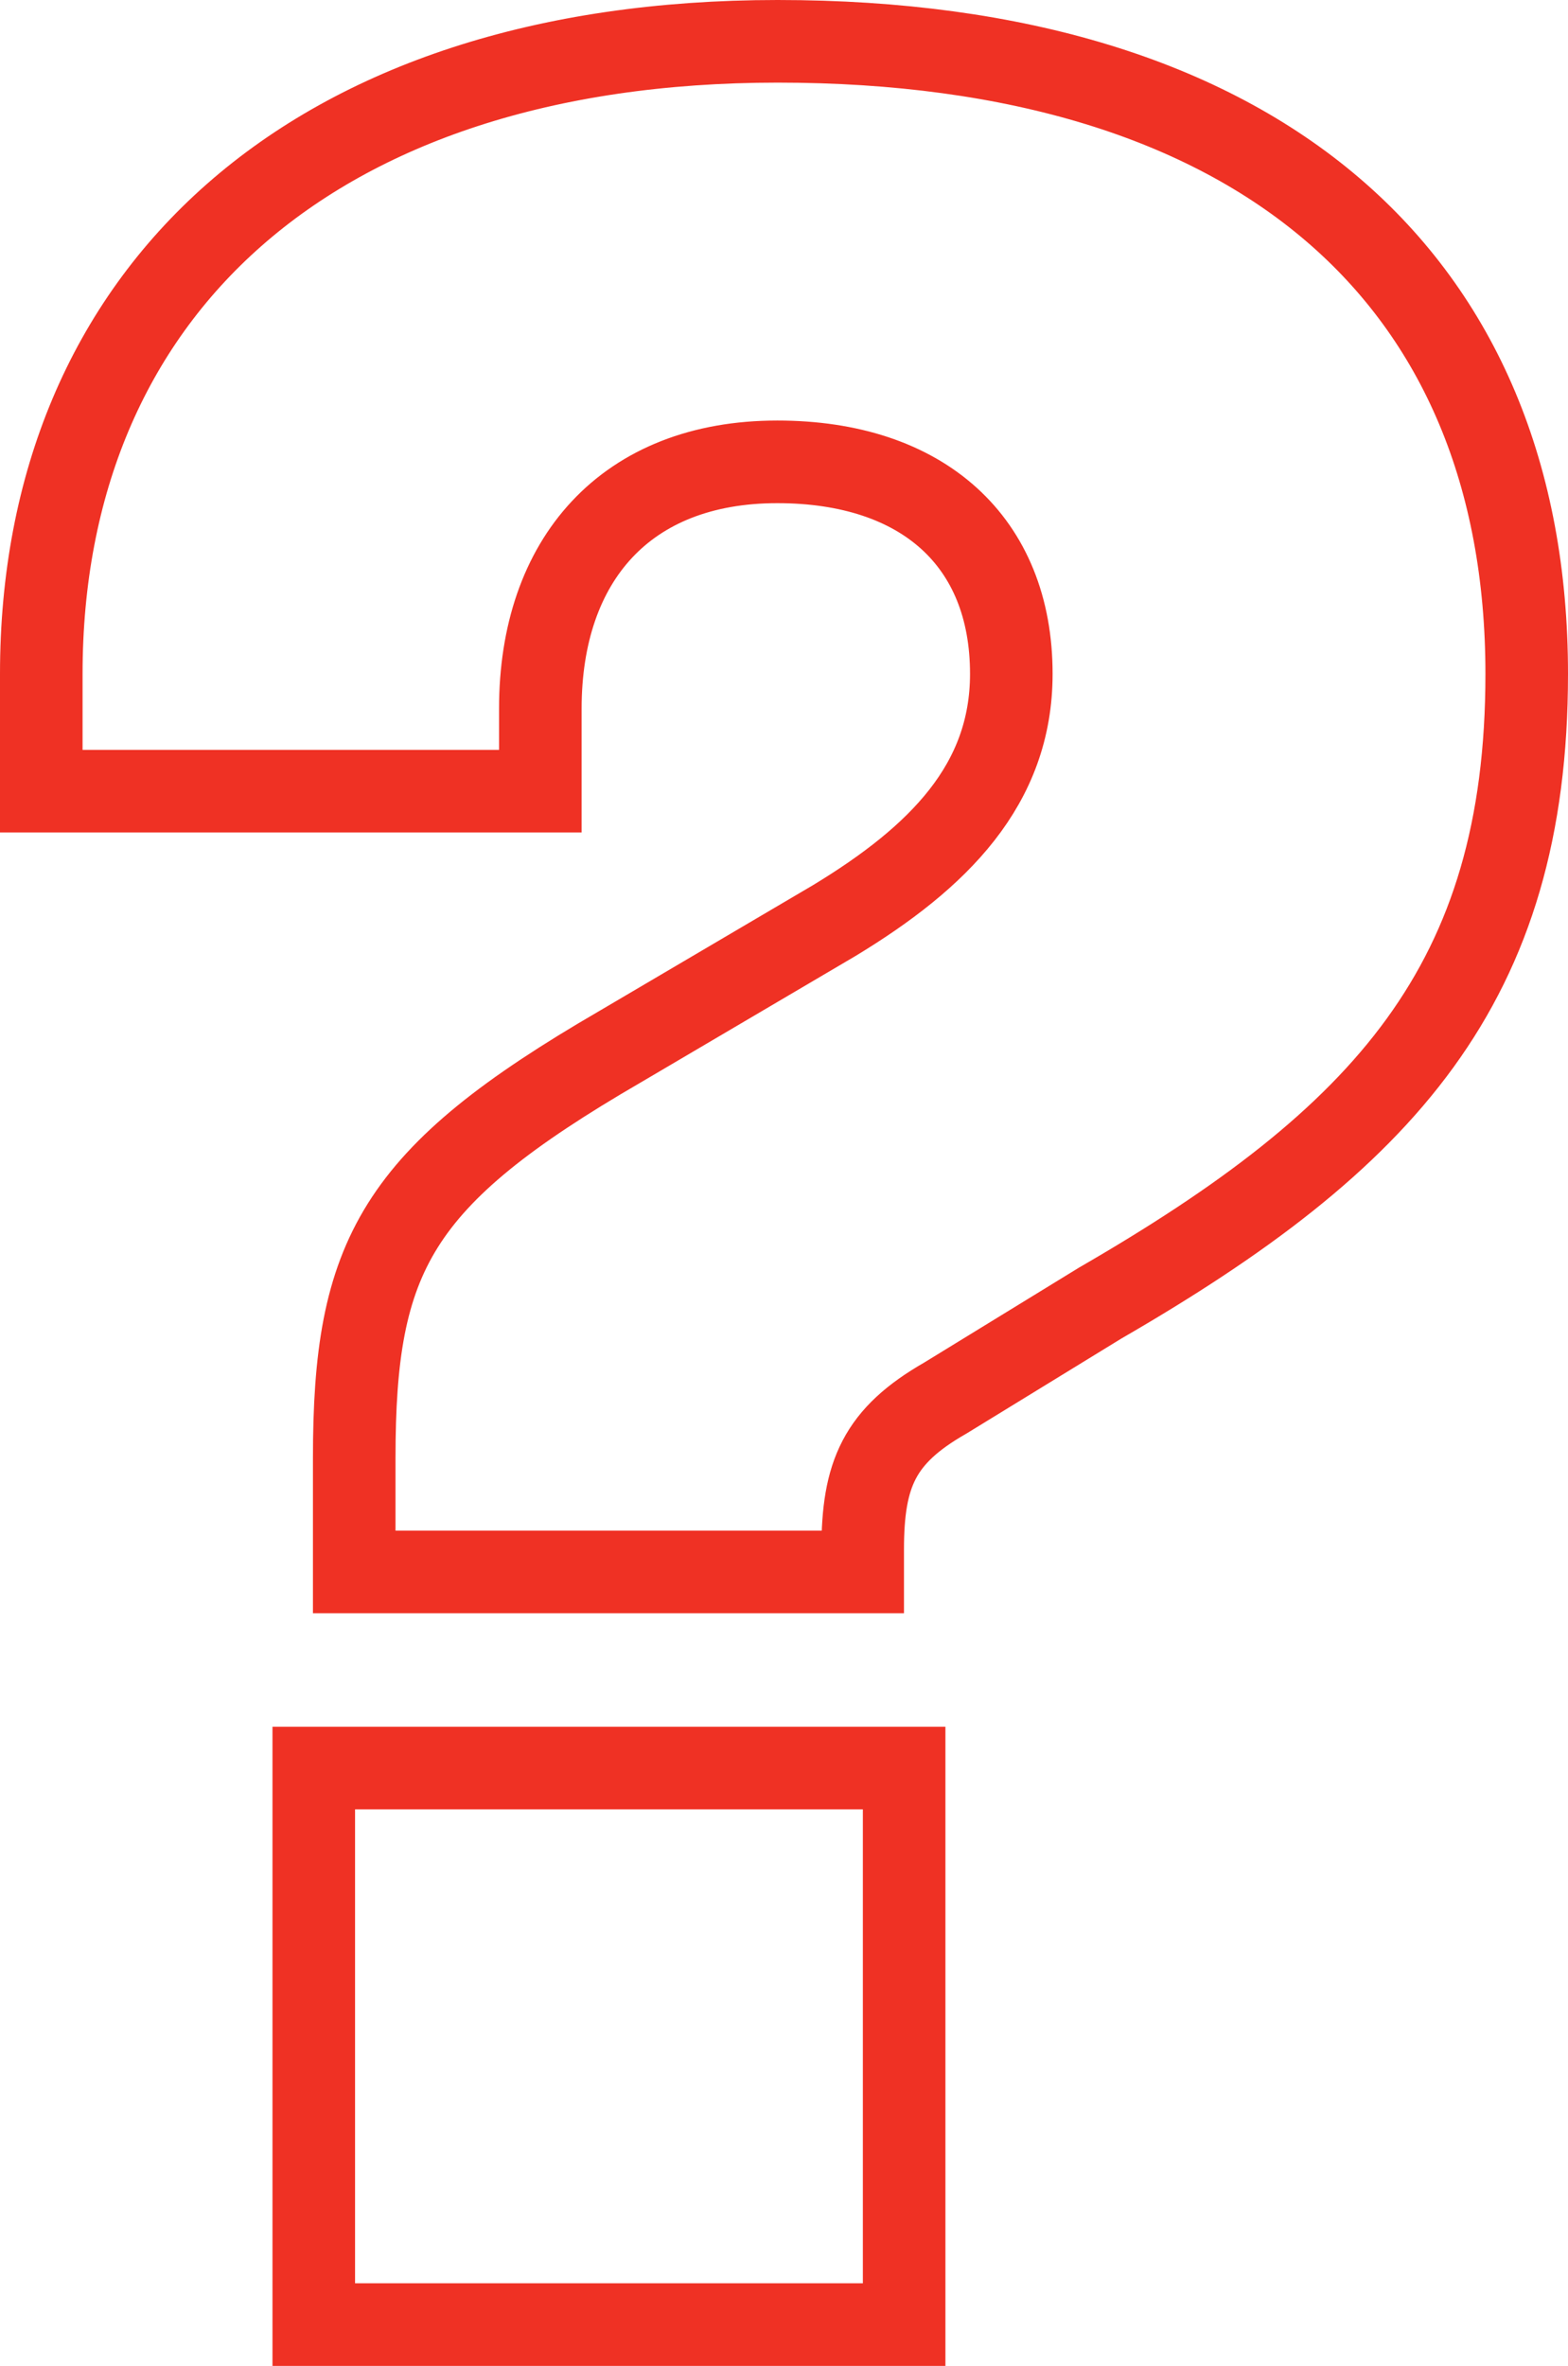 <?xml version="1.0" encoding="UTF-8"?> <svg xmlns="http://www.w3.org/2000/svg" viewBox="0 0 94.95 143.18"> <defs> <style>.cls-1{fill:none;stroke:#ef3124;stroke-miterlimit:10;stroke-width:5px;}</style> </defs> <title>Ресурс 109</title> <g id="Слой_2" data-name="Слой 2"> <g id="Слой_1-2" data-name="Слой 1"> <path class="cls-1" d="M21.45,95.13V88.24c0-12.25,2.49-17,16.07-24.88l13-7.65c6.32-3.83,10.72-8.23,10.72-14.93,0-8-5.36-12.83-14.17-12.83-9.18,0-14.35,5.94-14.35,14.93v5H2.5V40.78c0-23,16.27-38.28,44.59-38.28,29.1,0,45.36,14.35,45.36,38.28,0,18.75-8.61,28.13-25.83,38.08l-9.38,5.75c-4,2.29-5,4.59-5,9.18v1.34ZM19,107H54.75v33.68H19Z"></path> </g> </g> </svg> 